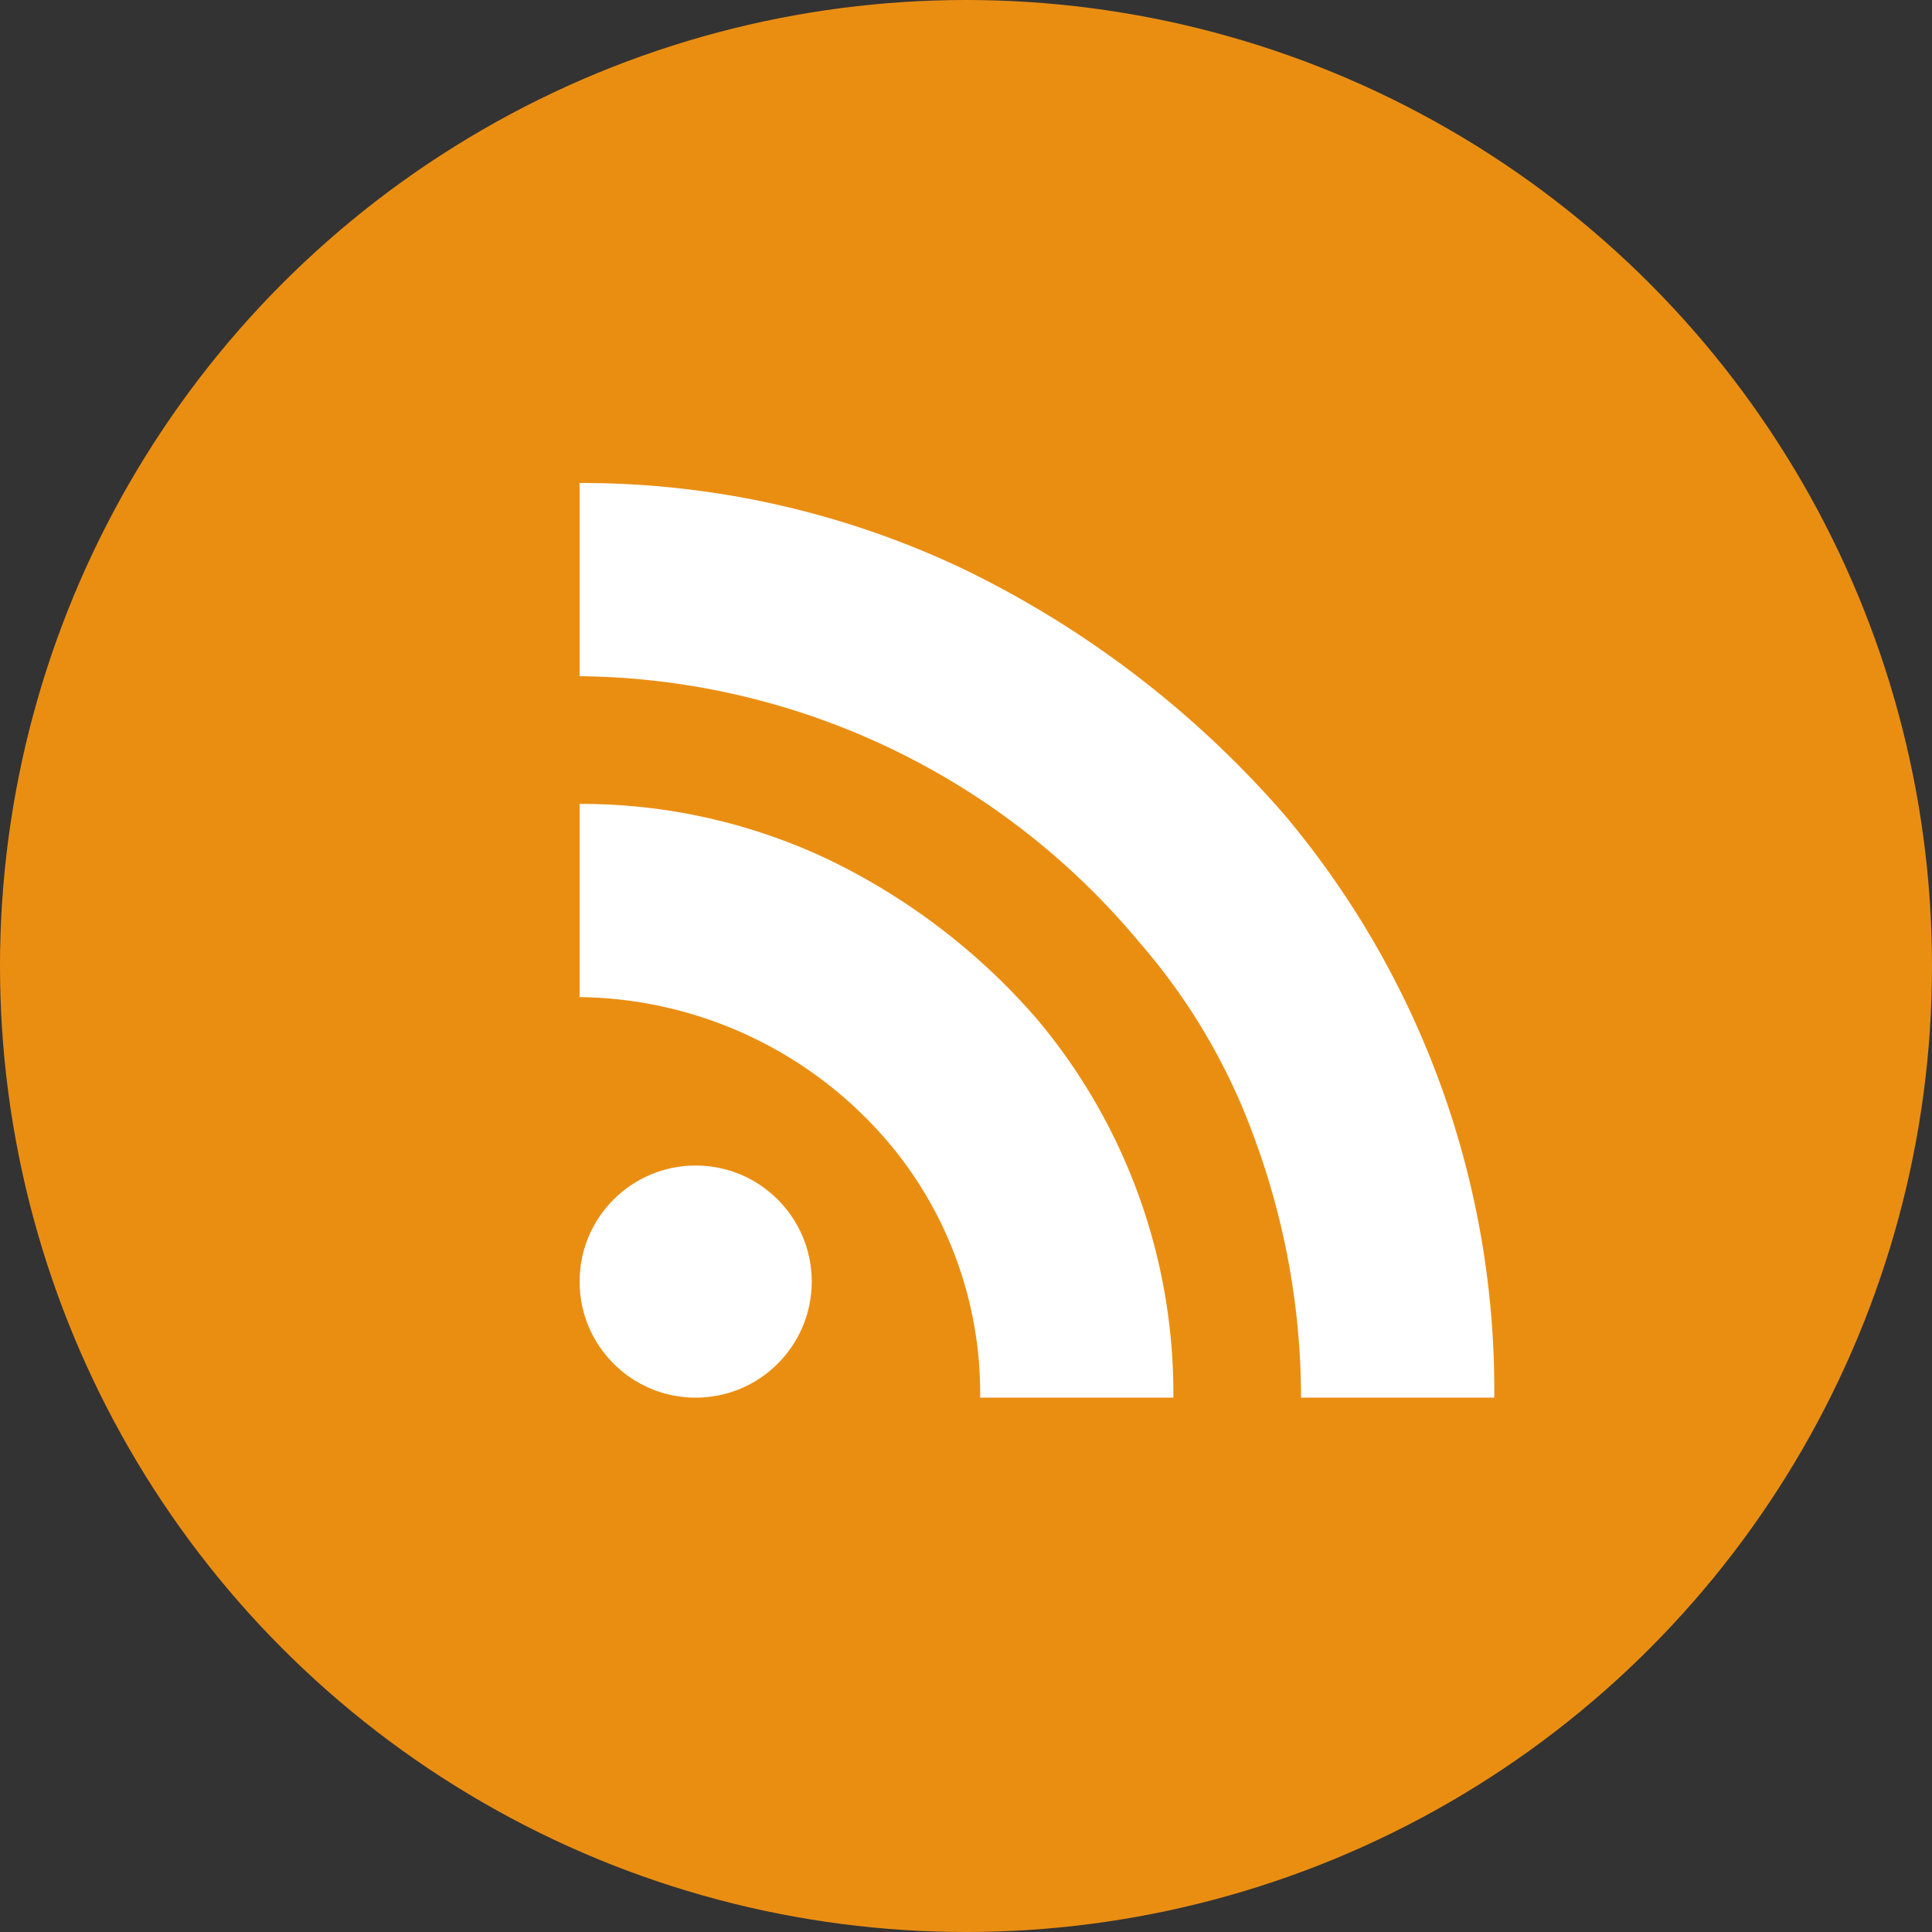 <svg xmlns="http://www.w3.org/2000/svg" width="40" height="40" viewBox="0 0 40 40"><rect x="0" y="0" width="40" height="40" fill="#333333" stroke="none"/><g transform="translate(-2344 -175)"><circle cx="20" cy="20" r="20" transform="translate(2344 175)" fill="#ea8e12"/><g transform="translate(-3 -0.902)"><path d="M20.293,10.293h-4a8.055,8.055,0,0,0-1.828-5.2l-.008-.009A8.514,8.514,0,0,0,8,2V-2A11.953,11.953,0,0,1,13.178-.836a13.427,13.427,0,0,1,4.268,3.263A12.037,12.037,0,0,1,20.293,10.293Z" transform="translate(2351 194.546)" fill="#fff"/><circle cx="2.403" cy="2.403" r="2.403" transform="translate(2359 200.033)" fill="#fff"/><path d="M26.937,16.937h-4a15.552,15.552,0,0,0-.963-5.366A12.76,12.76,0,0,0,19.6,7.522l-.008-.009A15.264,15.264,0,0,0,8,2V-2A18.387,18.387,0,0,1,15.965-.21,20.814,20.814,0,0,1,22.58,4.854,18.483,18.483,0,0,1,26.937,16.937Z" transform="translate(2351 187.902)" fill="#fff"/></g></g></svg>